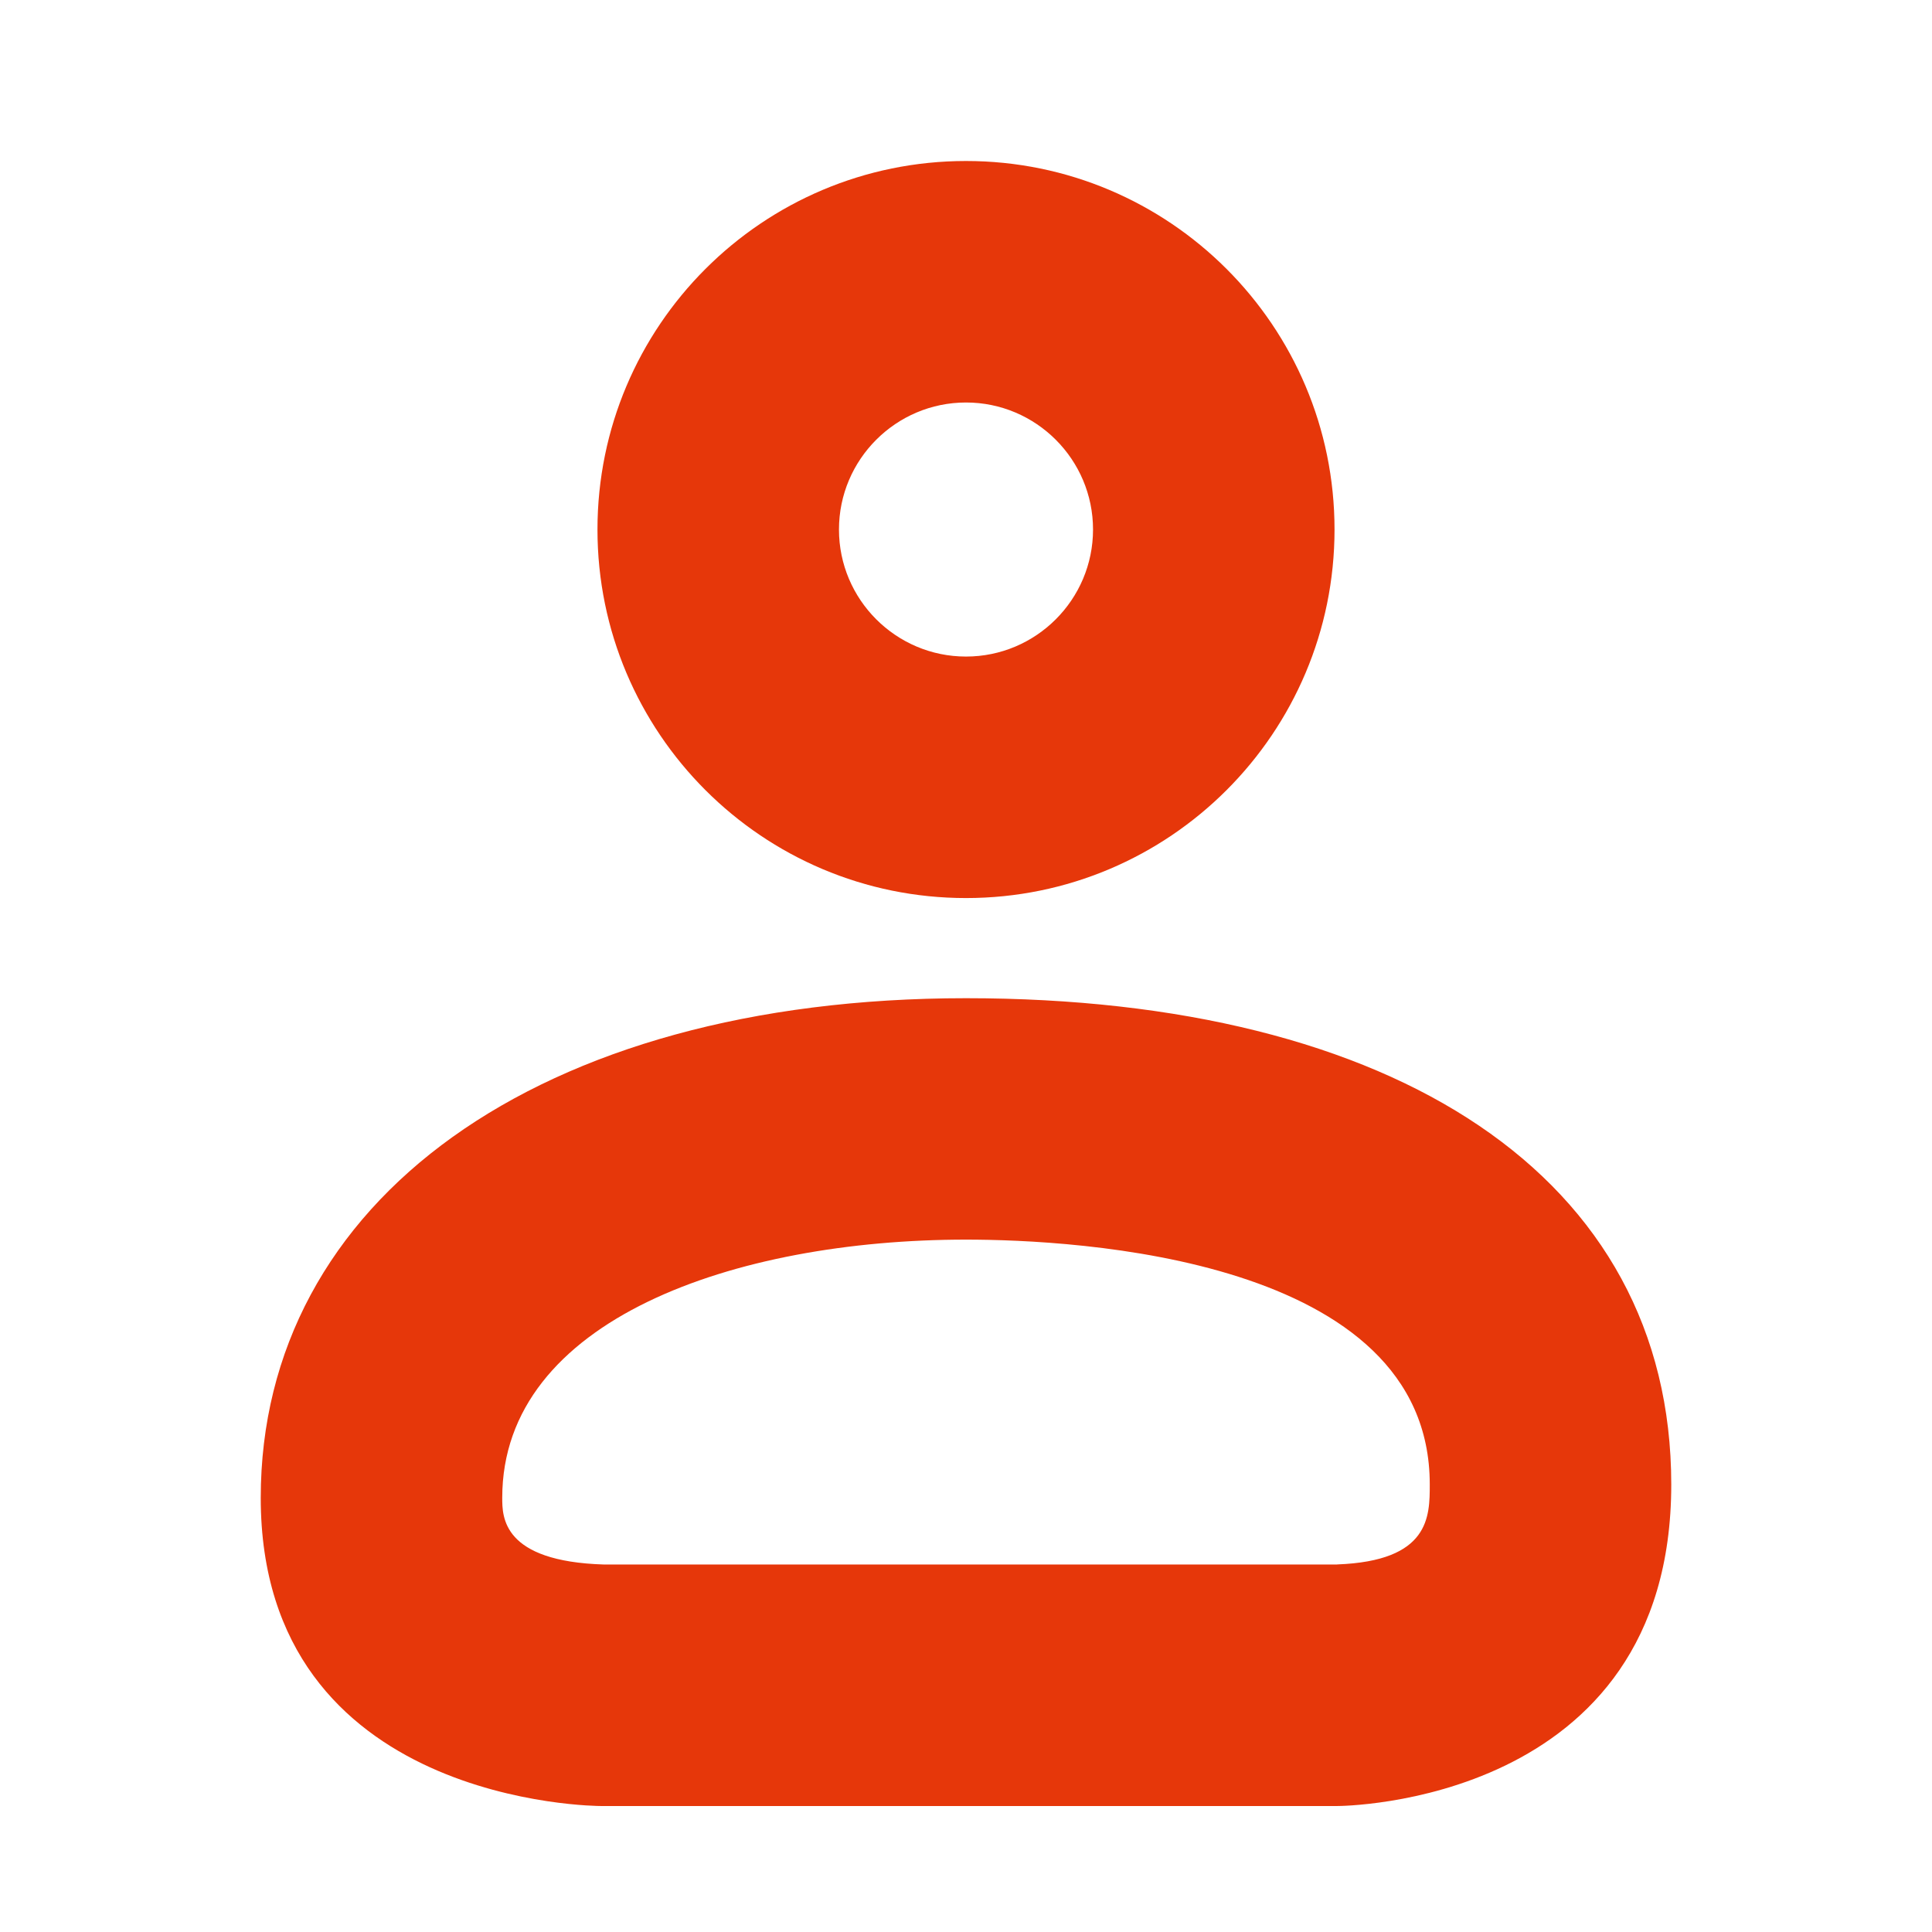 <?xml version="1.0" encoding="UTF-8"?>
<svg id="_レイヤー_1" data-name="レイヤー 1" xmlns="http://www.w3.org/2000/svg" version="1.1" viewBox="0 0 24 24">
  <defs>
    <style>
      .cls-1 {
        fill: #e6370a;
        stroke-width: 0px;
      }
    </style>
  </defs>
  <path class="cls-1" d="M12,5c.87,0,1.578.708,1.578,1.578s-.708,1.578-1.578,1.578-1.578-.708-1.578-1.578.708-1.578,1.578-1.578M12,2c-2.528,0-4.578,2.05-4.578,4.578s2.05,4.578,4.578,4.578,4.578-2.05,4.578-4.578S14.528,2,12,2h0Z"/>
  <path class="cls-1" d="M12,12.4c-5.32,0-8.761,2.524-8.761,6.207,0,3.822,4.198,3.828,4.227,3.828h9.145c.028,0,4.15-.007,4.15-3.994,0-3.828-3.441-6.041-8.761-6.041ZM16.611,19.435l-9.106 0c-1.266-.038-1.266-.592-1.266-.829,0-2.215,2.893-3.207,5.761-3.207,1.351,0,5.761.219,5.761,3.041,0,.401,0,.951-1.15.994Z"/>
</svg>